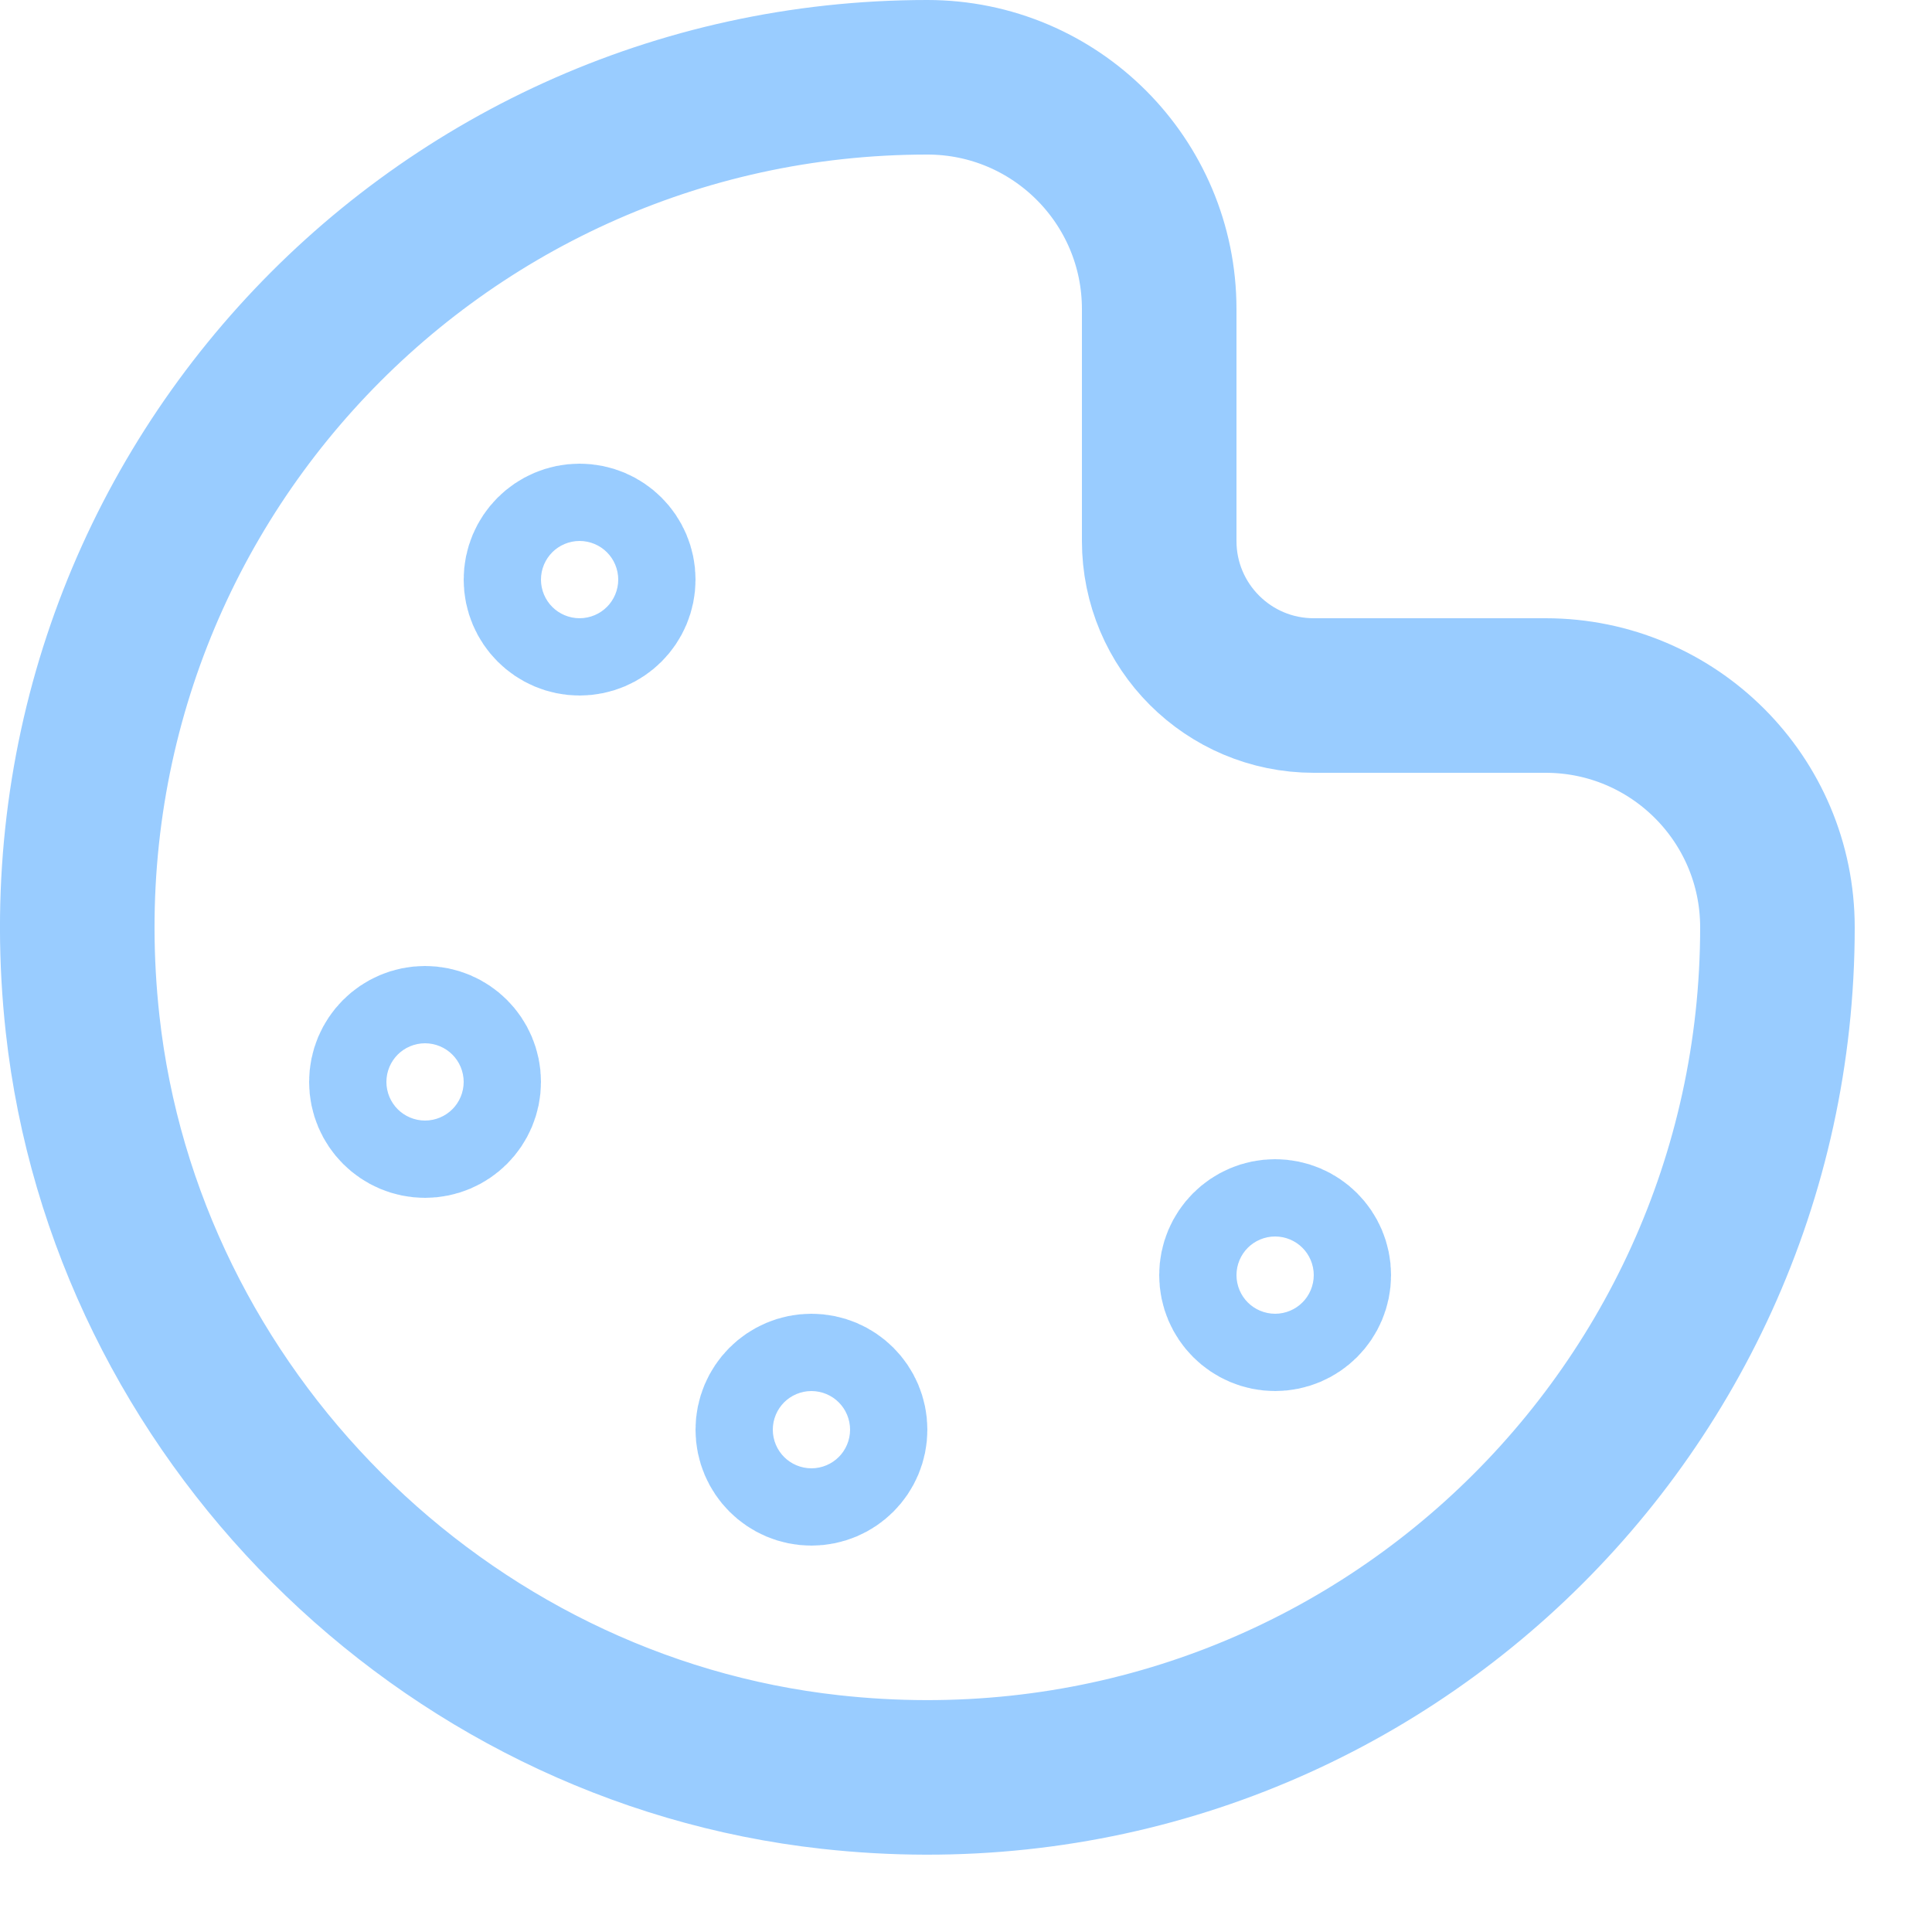<svg enable-background="new 0 0 25 25" width="100" height="100" viewBox ="0 0 25 25" xmlns="http://www.w3.org/2000/svg"><title>art-palette</title><g style="fill:none;stroke:#99ccff;stroke-width:2;stroke-linecap:round;stroke-linejoin:round;stroke-miterlimit:10"><circle cx="16.5" cy="16.5" r=".5"/><circle cx="10.5" cy="18.5" r=".5"/><circle cx="5.5" cy="14" r=".5"/><circle cx="7.5" cy="7.5" r=".5"/><path d="m12 1c-6.488 0-11.664 5.616-10.931 12.252.556 5.032 4.646 9.123 9.678 9.678 6.637.734 12.253-4.442 12.253-10.93 0-1.657-1.343-3-3-3h-3c-1.105 0-2-.895-2-2v-3c0-1.657-1.343-3-3-3z"/></g></svg>
